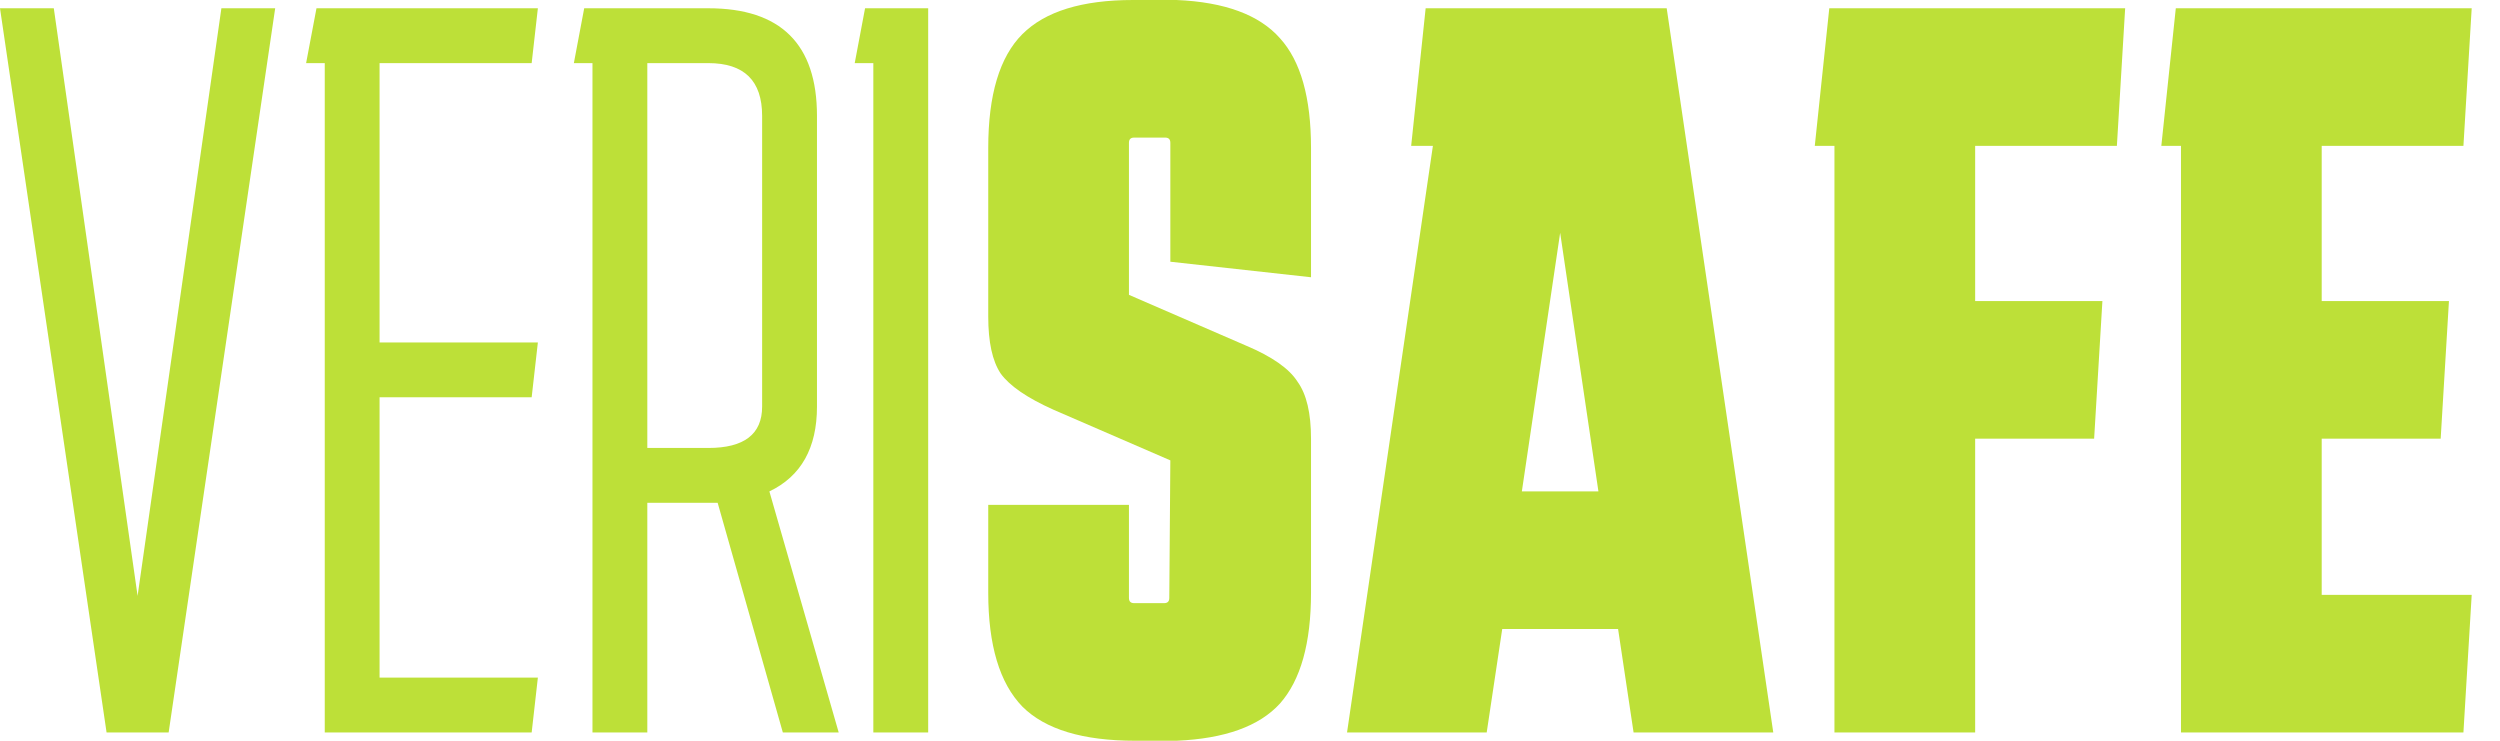 <svg width="81" height="24" viewBox="0 0 81 24" fill="none" xmlns="http://www.w3.org/2000/svg">
<g clip-path="url(#clip0_57_184)">
<path d="M0 0.268H1.743L4.458 19.307L7.173 0.268H8.916L5.464 23.732H3.453L0 0.268Z" fill="#BDE038"/>
<path d="M17.427 21.955L17.226 23.732H10.522V2.045H9.918L10.254 0.268H17.427L17.226 2.045H12.298V11.095H17.427L17.226 12.871H12.298V21.955H17.427Z" fill="#BDE038"/>
<path d="M18.593 2.045L18.928 0.268H22.95C25.297 0.268 26.47 1.43 26.47 3.754V13.173C26.47 14.514 25.956 15.43 24.928 15.922L27.174 23.732H25.364L23.252 16.291C23.163 16.291 23.062 16.291 22.95 16.291H20.973V23.732H19.196V2.045H18.593ZM22.95 2.045H20.973V14.514H22.95C24.112 14.514 24.693 14.067 24.693 13.173V3.754C24.693 2.615 24.112 2.045 22.95 2.045Z" fill="#BDE038"/>
<path d="M28.296 23.732V2.045H27.693L28.028 0.268H30.073V23.732H28.296Z" fill="#BDE038"/>
<path d="M36.578 16.358V19.374C36.578 19.486 36.634 19.542 36.745 19.542H37.718C37.829 19.542 37.885 19.486 37.885 19.374L37.919 14.916L34.131 13.274C33.282 12.894 32.712 12.503 32.421 12.101C32.153 11.698 32.019 11.084 32.019 10.257V4.793C32.019 3.073 32.388 1.844 33.125 1.106C33.863 0.369 35.058 0 36.712 0H38.12C39.684 0.067 40.801 0.48 41.472 1.24C42.142 1.978 42.477 3.162 42.477 4.793V8.983L37.919 8.48V4.626C37.919 4.514 37.863 4.458 37.751 4.458H36.745C36.634 4.458 36.578 4.514 36.578 4.626V9.553L40.365 11.195C41.215 11.553 41.773 11.944 42.041 12.369C42.332 12.771 42.477 13.386 42.477 14.212V19.207C42.477 20.838 42.142 22.034 41.472 22.793C40.801 23.531 39.684 23.933 38.12 24H36.779C35.081 24 33.863 23.631 33.125 22.894C32.388 22.134 32.019 20.905 32.019 19.207V16.358H36.578Z" fill="#BDE038"/>
<path d="M43.644 23.732L46.426 4.726H45.722L46.191 0.268H54.001L57.454 23.732H52.928L52.426 20.38H48.672L48.169 23.732H43.644ZM49.308 15.922H51.789L50.549 7.542L49.308 15.922Z" fill="#BDE038"/>
<path d="M59.436 23.732V4.726H58.799L59.269 0.268H68.855L68.587 4.726H63.995V9.754H68.118L67.85 14.212H63.995V23.732H59.436Z" fill="#BDE038"/>
<path d="M70.664 23.732V4.726H70.027L70.496 0.268H80.083L79.815 4.726H75.223V9.754H79.346L79.078 14.212H75.223V19.274H80.083L79.815 23.732H70.664Z" fill="#BDE038"/>
</g>
<defs>
<clipPath id="clip0_57_184">
<rect width="80.083" height="24" fill="white"/>
</clipPath>
</defs>
</svg>
